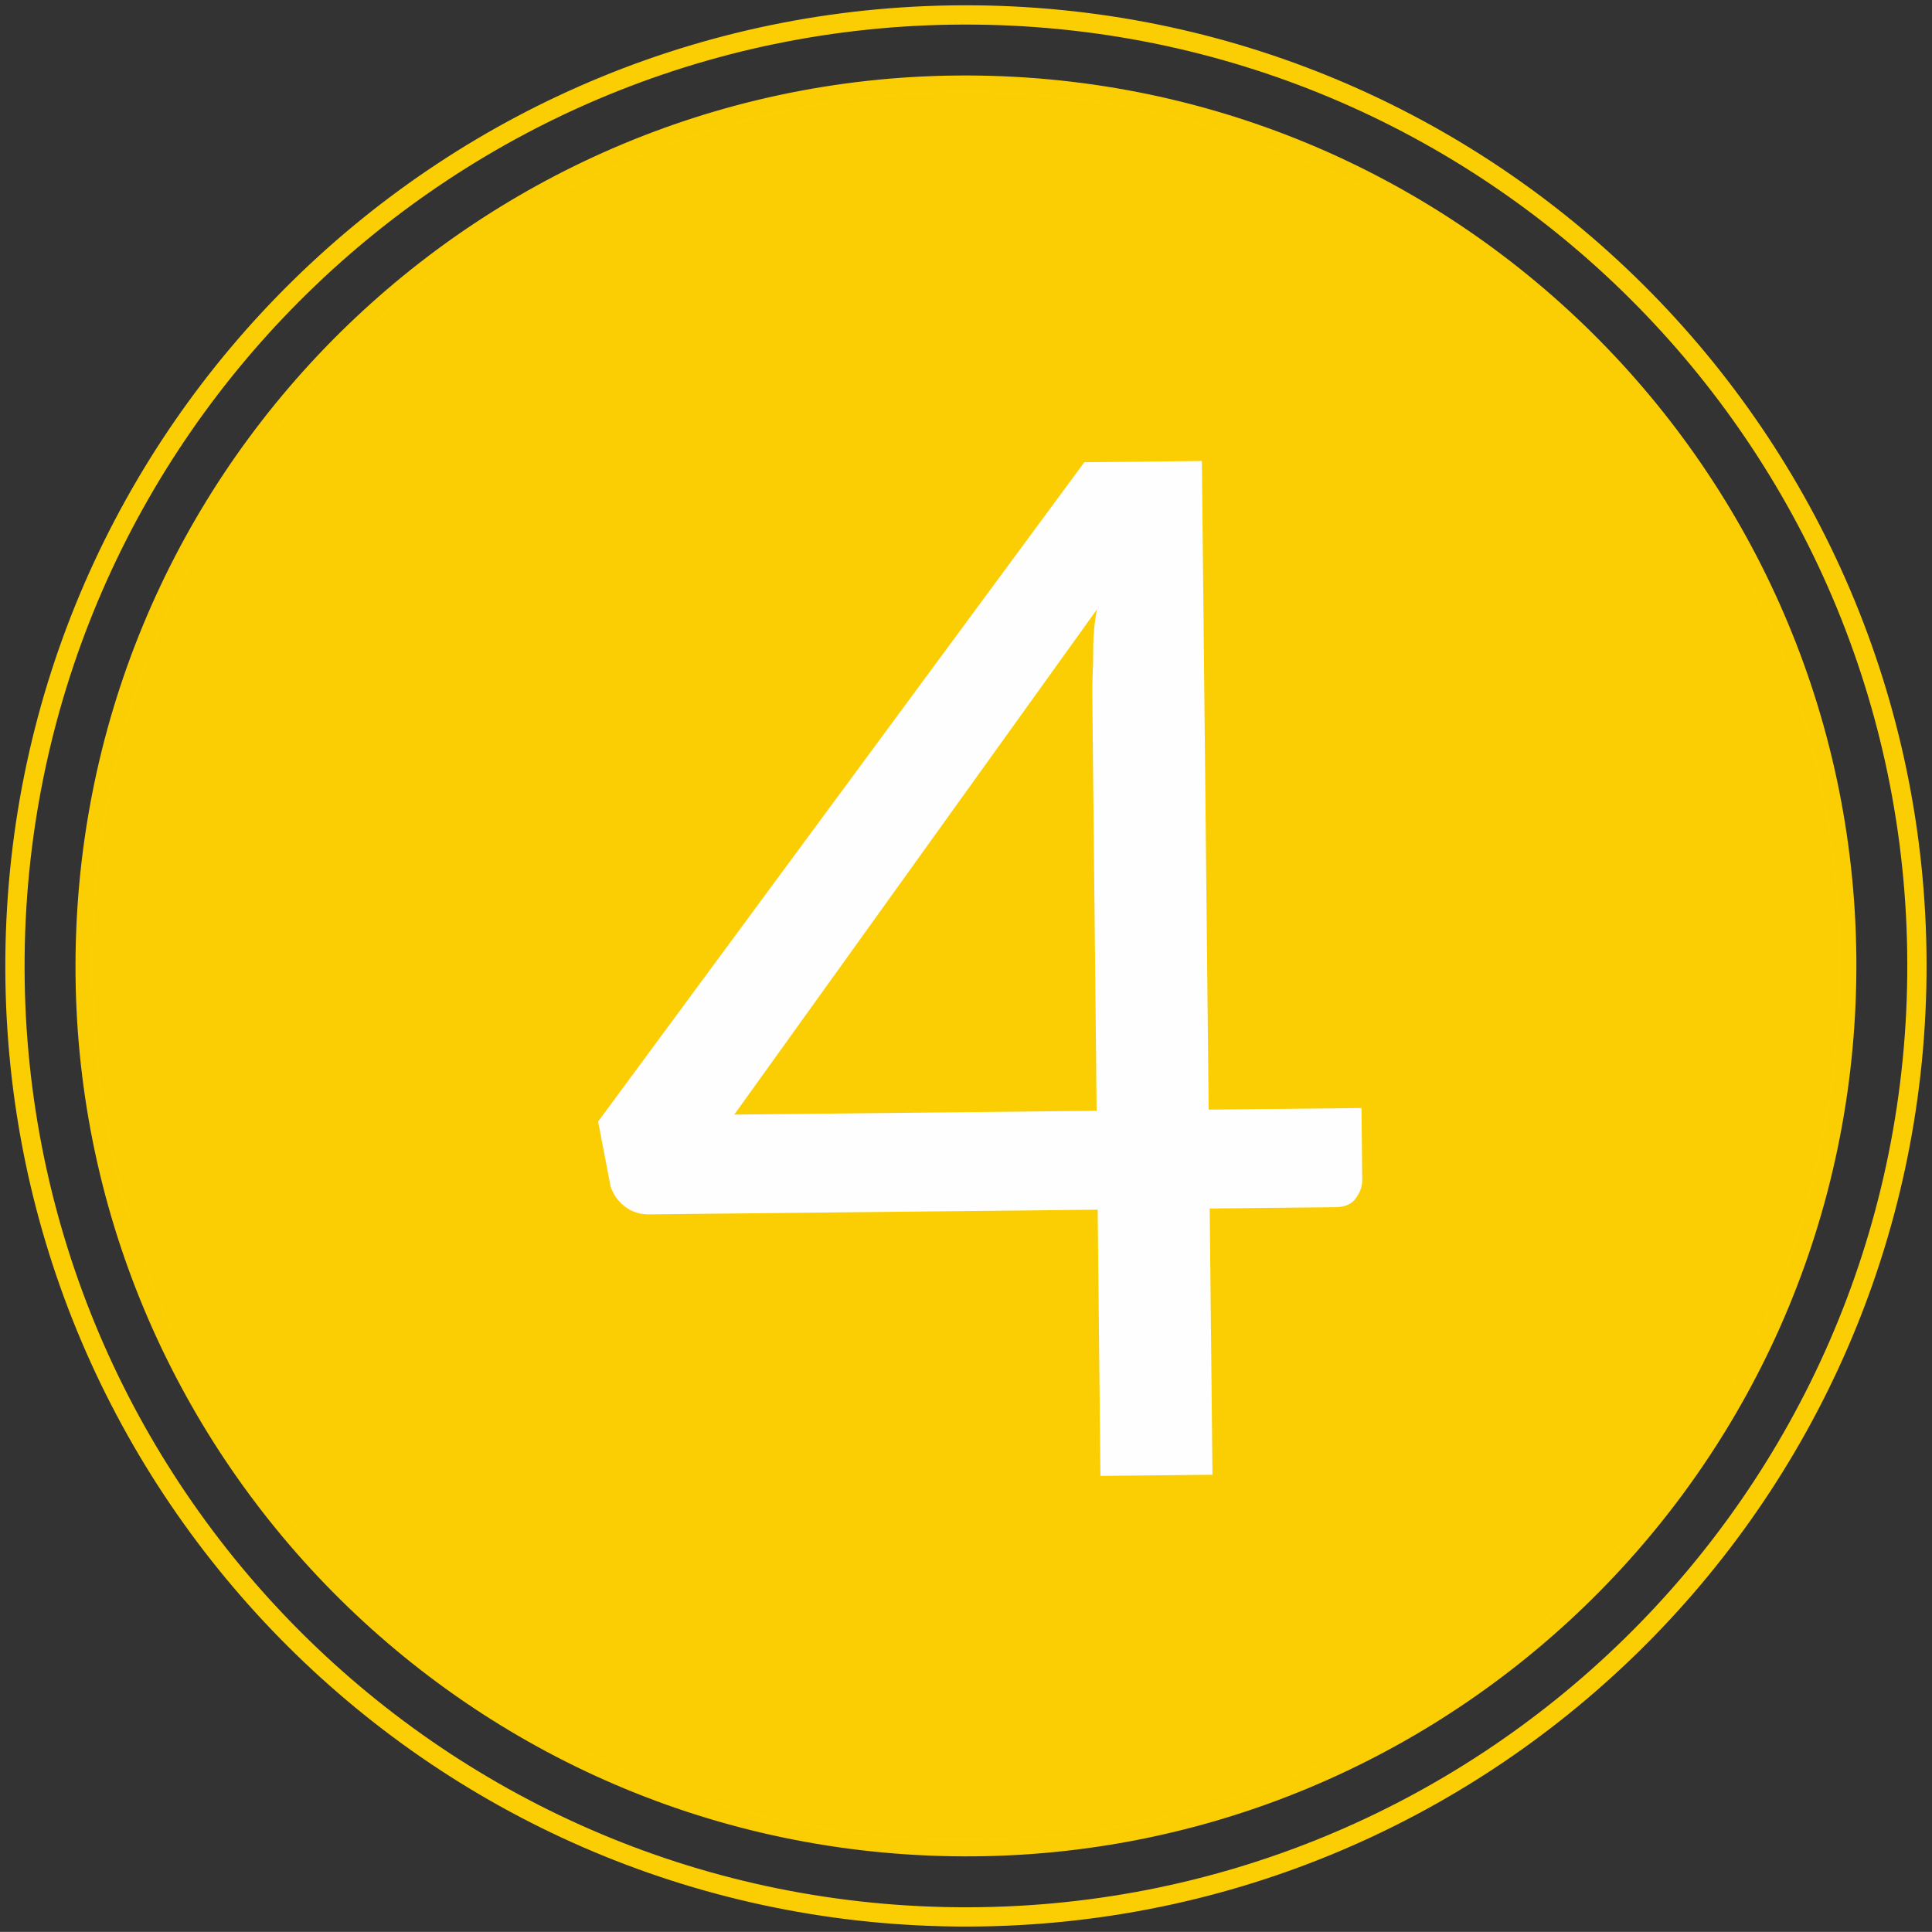 <?xml version="1.0" encoding="UTF-8" standalone="no"?><svg xmlns="http://www.w3.org/2000/svg" xmlns:xlink="http://www.w3.org/1999/xlink" fill="#000000" height="1744.5" preserveAspectRatio="xMidYMid meet" version="1" viewBox="-509.6 -132.6 1744.6 1744.5" width="1744.6" zoomAndPan="magnify"><rect x="-509.6" y="-132.6" width="1744.6" height="1744.5" fill="#333333" stroke="none"/><g><g fill="#fccf03" fill-opacity="0.996" id="change1_1"><path d="M1230.056,748.448L1230.056,748.448C1225.189,1227.504,832.892,1611.909,353.836,1607.043L353.836,1607.043C-125.22,1602.175,-509.627,1209.878,-504.76,730.822L-504.76,730.822C-499.893,251.767,-107.595,-132.639,371.461,-127.772L371.461,-127.772C850.517,-122.905,1234.924,269.392,1230.056,748.448L1230.056,748.448 M1212.653,748.271L1212.653,748.271C1217.422,278.827,840.728,-105.599,371.284,-110.369L371.284,-110.369C-98.16,-115.138,-482.587,261.555,-487.356,730.999L-487.356,730.999C-492.125,1200.443,-115.432,1584.87,354.013,1589.639L354.013,1589.639C823.457,1594.408,1207.883,1217.715,1212.653,748.271 Z"/></g></g><g fill="#fccf03" fill-opacity="0.996"><g id="change1_2"><path d="M1166.014,772.989L1166.014,772.989C1147.591,1216.677,772.976,1561.422,329.289,1542.999L329.289,1542.999C-114.399,1524.576,-459.144,1149.961,-440.721,706.273L-440.721,706.273C-422.297,262.585,-47.683,-82.16,396.005,-63.737L396.005,-63.737C839.693,-45.314,1184.438,329.301,1166.014,772.989L1166.014,772.989 M1149.896,772.32L1149.896,772.32C1167.949,337.534,830.121,-29.565,395.336,-47.618L395.336,-47.618C-39.45,-65.672,-406.548,272.156,-424.602,706.942L-424.602,706.942C-442.656,1141.727,-104.828,1508.826,329.958,1526.88L329.958,1526.88C764.743,1544.934,1131.842,1207.105,1149.896,772.32 Z"/></g><g id="change1_3"><path d="M362.078,-50.233C-59.046,-50.233,-408.889,282.174,-426.524,706.863C-444.621,1142.709,-105.968,1510.705,329.879,1528.803C341.037,1529.266,352.151,1529.495,363.216,1529.495C784.34,1529.495,1134.183,1197.088,1151.818,772.4C1169.915,336.553,831.263,-31.443,395.416,-49.54L395.416,-49.54C384.258,-50.004,373.143,-50.233,362.078,-50.233 Z"/></g></g><g><g><g fill="#fefefe" id="change2_1"><path d="M480.927,417.706Q477.38,436.468,477.583,455.814Q477.648,462.058,477.154,474.554Q476.66,487.049,476.706,491.42L480.665,870.448L153.464,873.866L480.916,417.706 Z M575.704,283.677L469.551,284.786L30.504,880.146L41.732,938.731Q45.596,949.932,54.41,956.709Q63.691,963.976,75.911,963.976Q76.127,963.976,76.343,963.974L481.597,959.741L484.108,1200.146L585.266,1199.09L582.755,958.684L696.401,957.497Q708.889,957.367,714.431,949.815Q720.59,941.632,720.499,932.89L719.821,867.95L581.822,869.391L575.704,283.677 Z"/></g></g></g></svg>